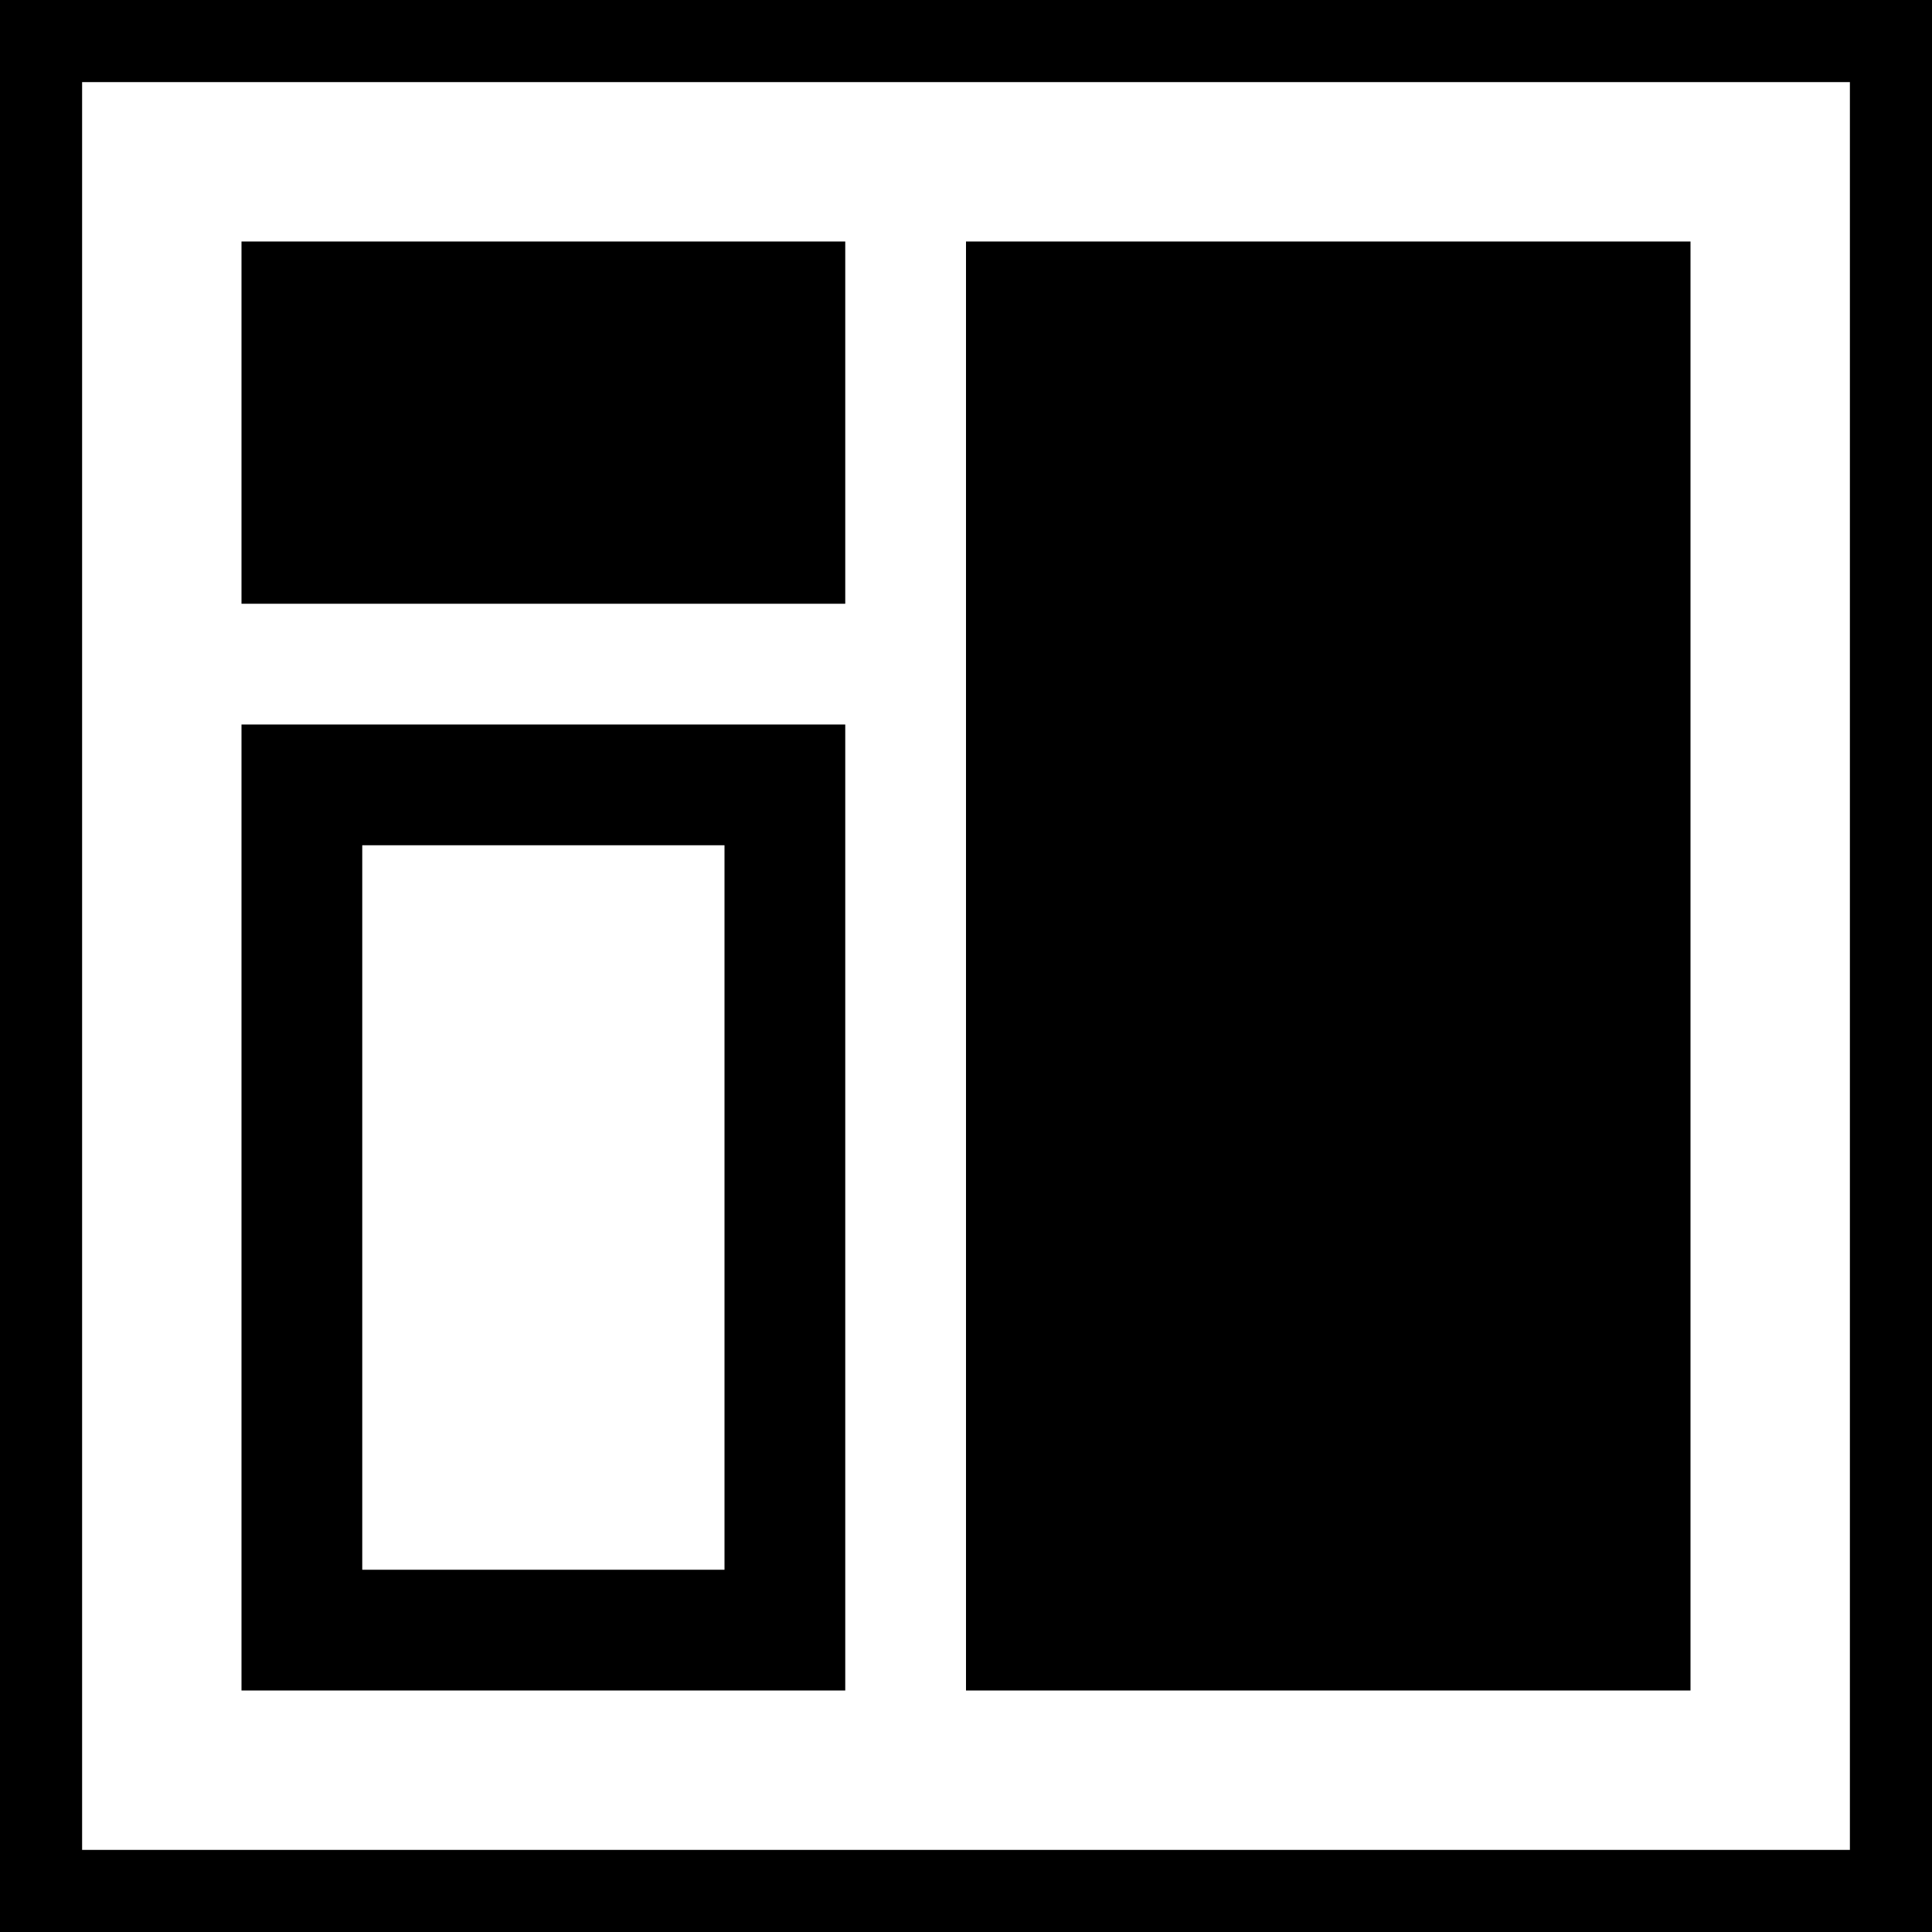 <?xml version="1.0" encoding="UTF-8" standalone="yes"?>
<svg version="1.0" xmlns="http://www.w3.org/2000/svg" width="100mm" height="100mm" viewBox="0 0 800 800" preserveAspectRatio="xMidYMid meet">
  <g transform="translate(0,800) scale(0.1,-0.1)" fill="#000000" stroke="none">
    <path d="M0 4000 l0 -4000 4000 0 4000 0 0 4000 0 4000 -4000 0 -4000 0 0
-4000z m7660 0 l0 -3660 -3660 0 -3660 0 0 3660 0 3660 3660 0 3660 0 0 -3660z"/>
    <path d="M1000 6250 l0 -750 1250 0 1250 0 0 750 0 750 -1250 0 -1250 0 0
-750z"/>
    <path d="M4000 4000 l0 -3000 1500 0 1500 0 0 3000 0 3000 -1500 0 -1500 0 0
-3000z"/>
    <path d="M1000 3000 l0 -2000 1250 0 1250 0 0 2000 0 2000 -1250 0 -1250 0 0
-2000z m2000 0 l0 -1500 -750 0 -750 0 0 1500 0 1500 750 0 750 0 0 -1500z"/>
  </g>
</svg>